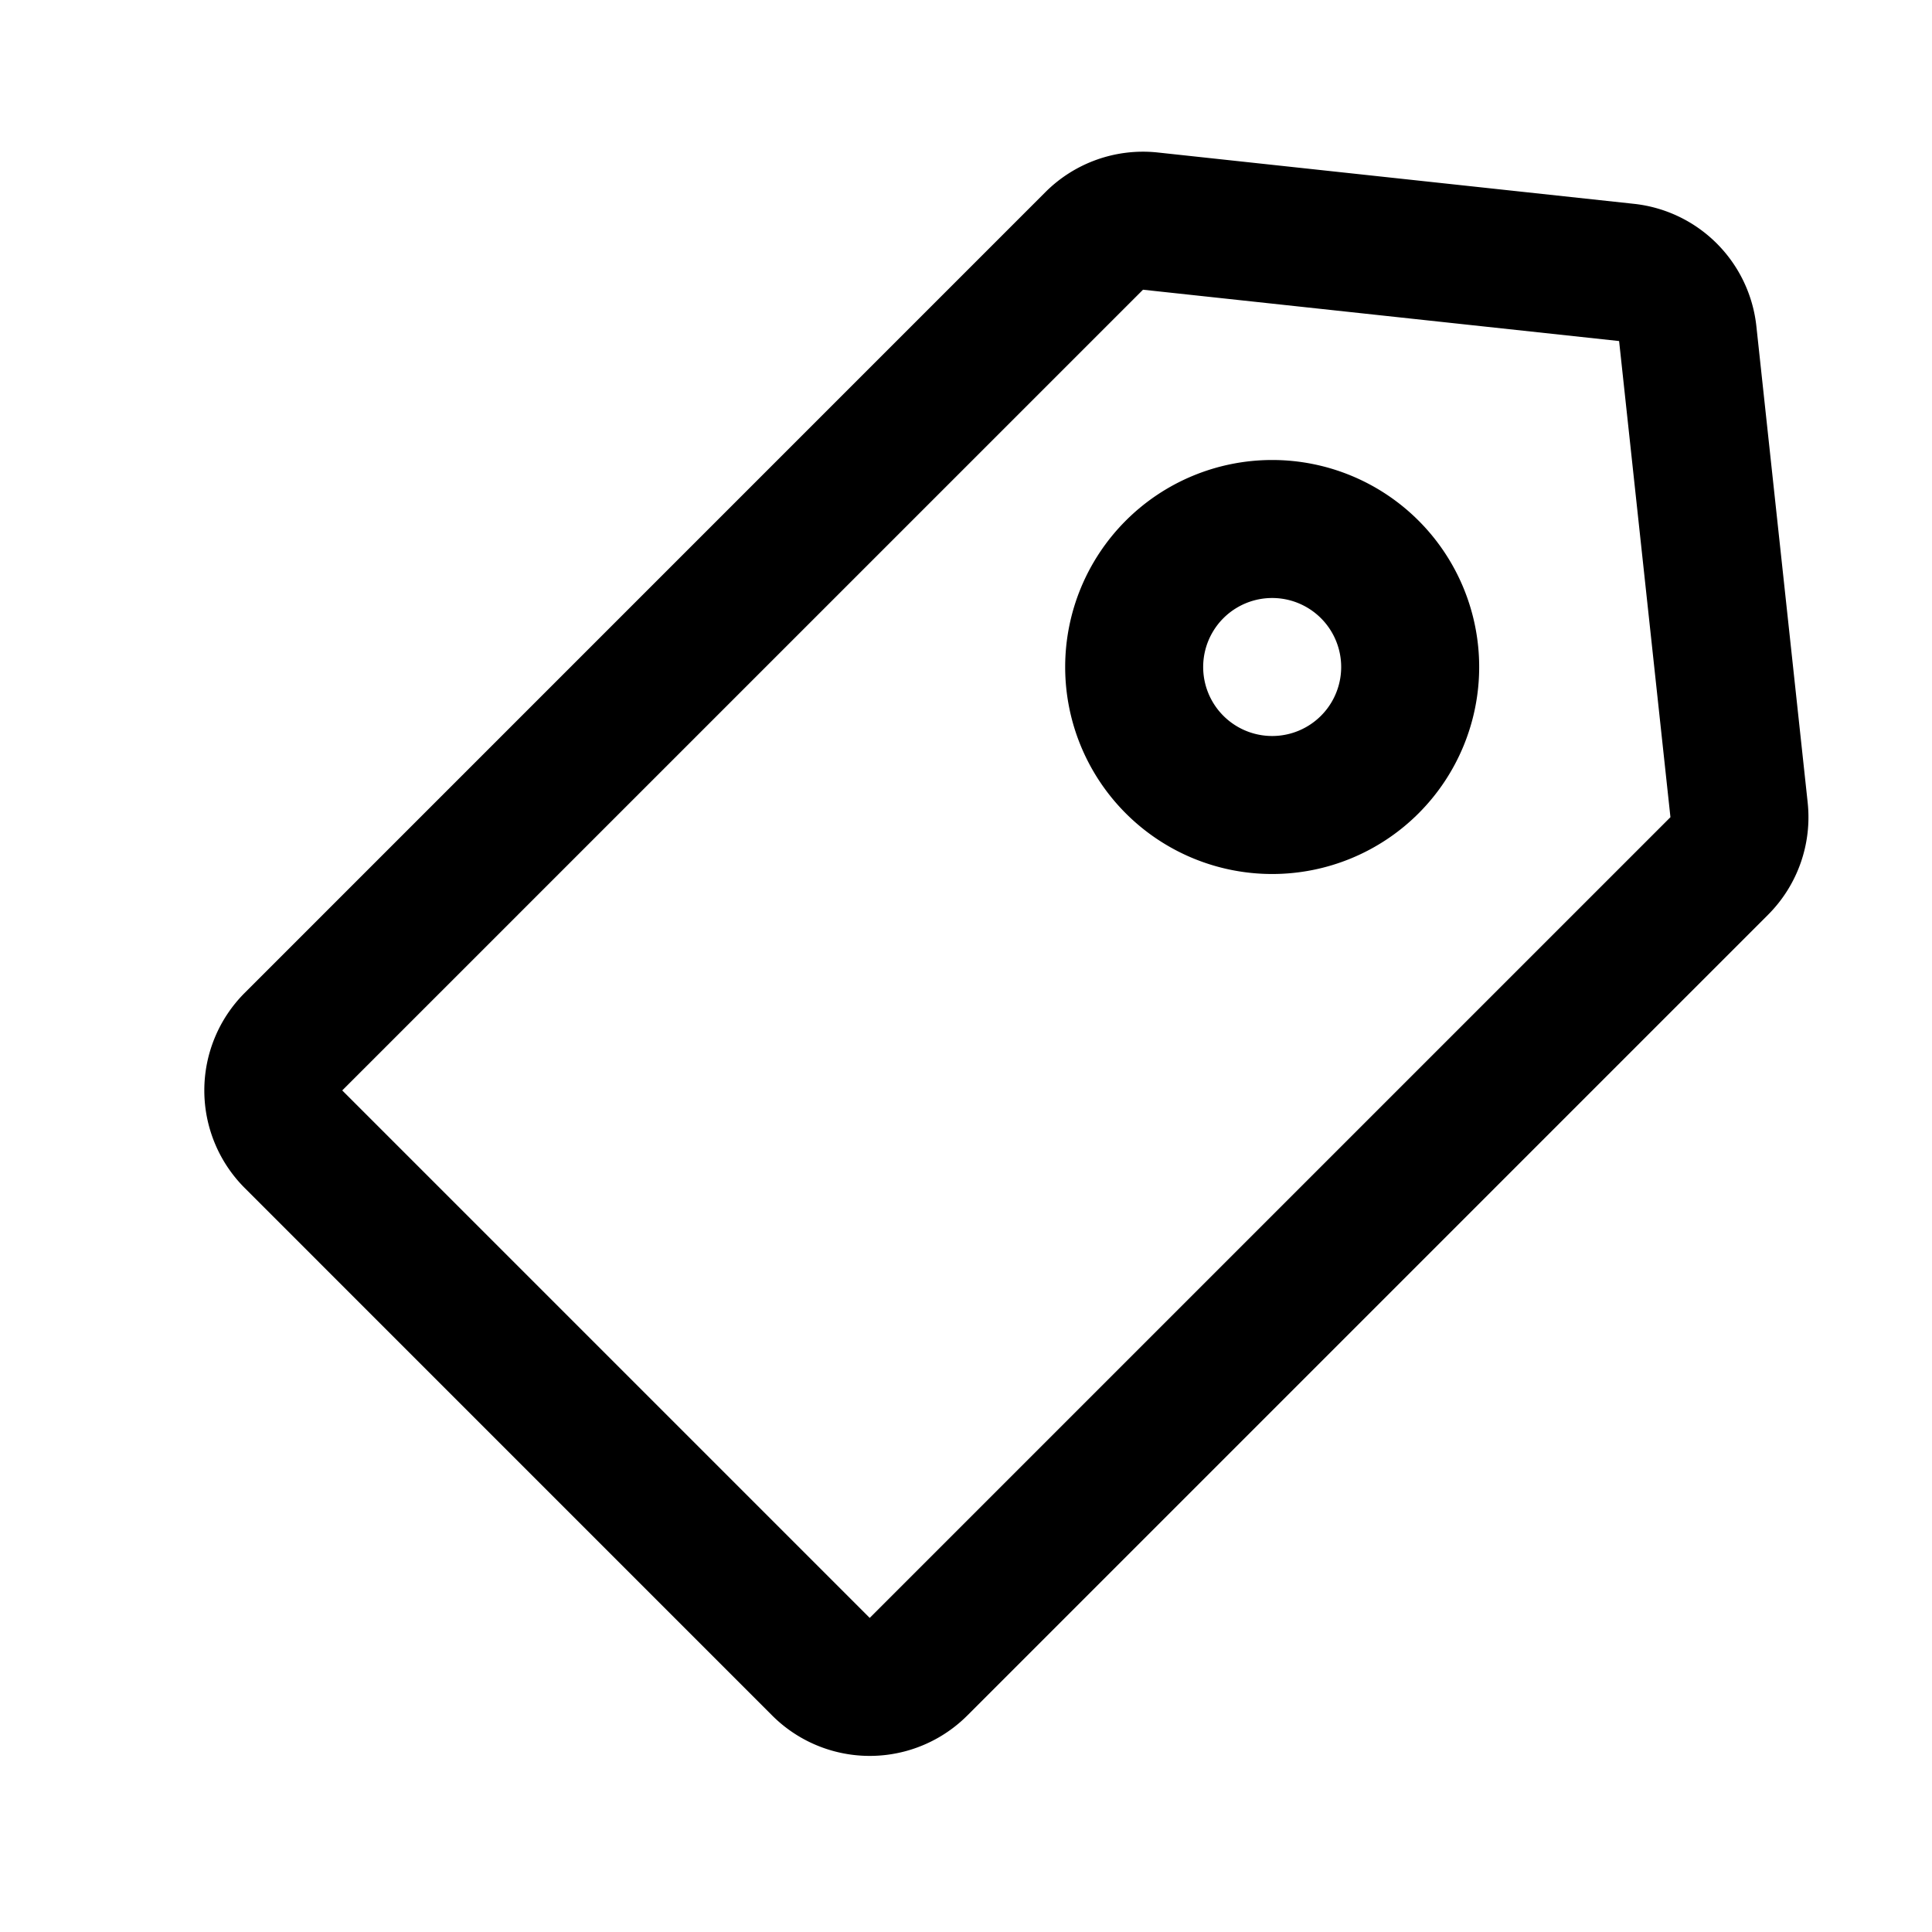 <?xml version="1.0" standalone="no"?><!DOCTYPE svg PUBLIC "-//W3C//DTD SVG 1.1//EN" "http://www.w3.org/Graphics/SVG/1.1/DTD/svg11.dtd"><svg t="1725354027974" class="icon" viewBox="0 0 1024 1024" version="1.1" xmlns="http://www.w3.org/2000/svg" p-id="2499" xmlns:xlink="http://www.w3.org/1999/xlink" width="200" height="200"><path d="M613.644 80.823L866.011 108.032a73.143 73.143 0 0 1 64.902 64.878l27.185 252.392a73.143 73.143 0 0 1-20.992 59.538L512.707 909.239a73.143 73.143 0 0 1-103.448 0L129.707 629.662a73.143 73.143 0 0 1 0-103.424L554.082 101.839a73.143 73.143 0 0 1 59.563-21.016z m-7.826 72.728L181.394 577.95l279.576 279.576 424.399-424.399-27.209-252.367-252.367-27.209zM674.28 243.81a109.714 109.714 0 1 1 0 219.429 109.714 109.714 0 0 1 0-219.429z m0 73.143a36.571 36.571 0 1 0 0 73.143 36.571 36.571 0 0 0 0-73.143z" p-id="2500"></path></svg>